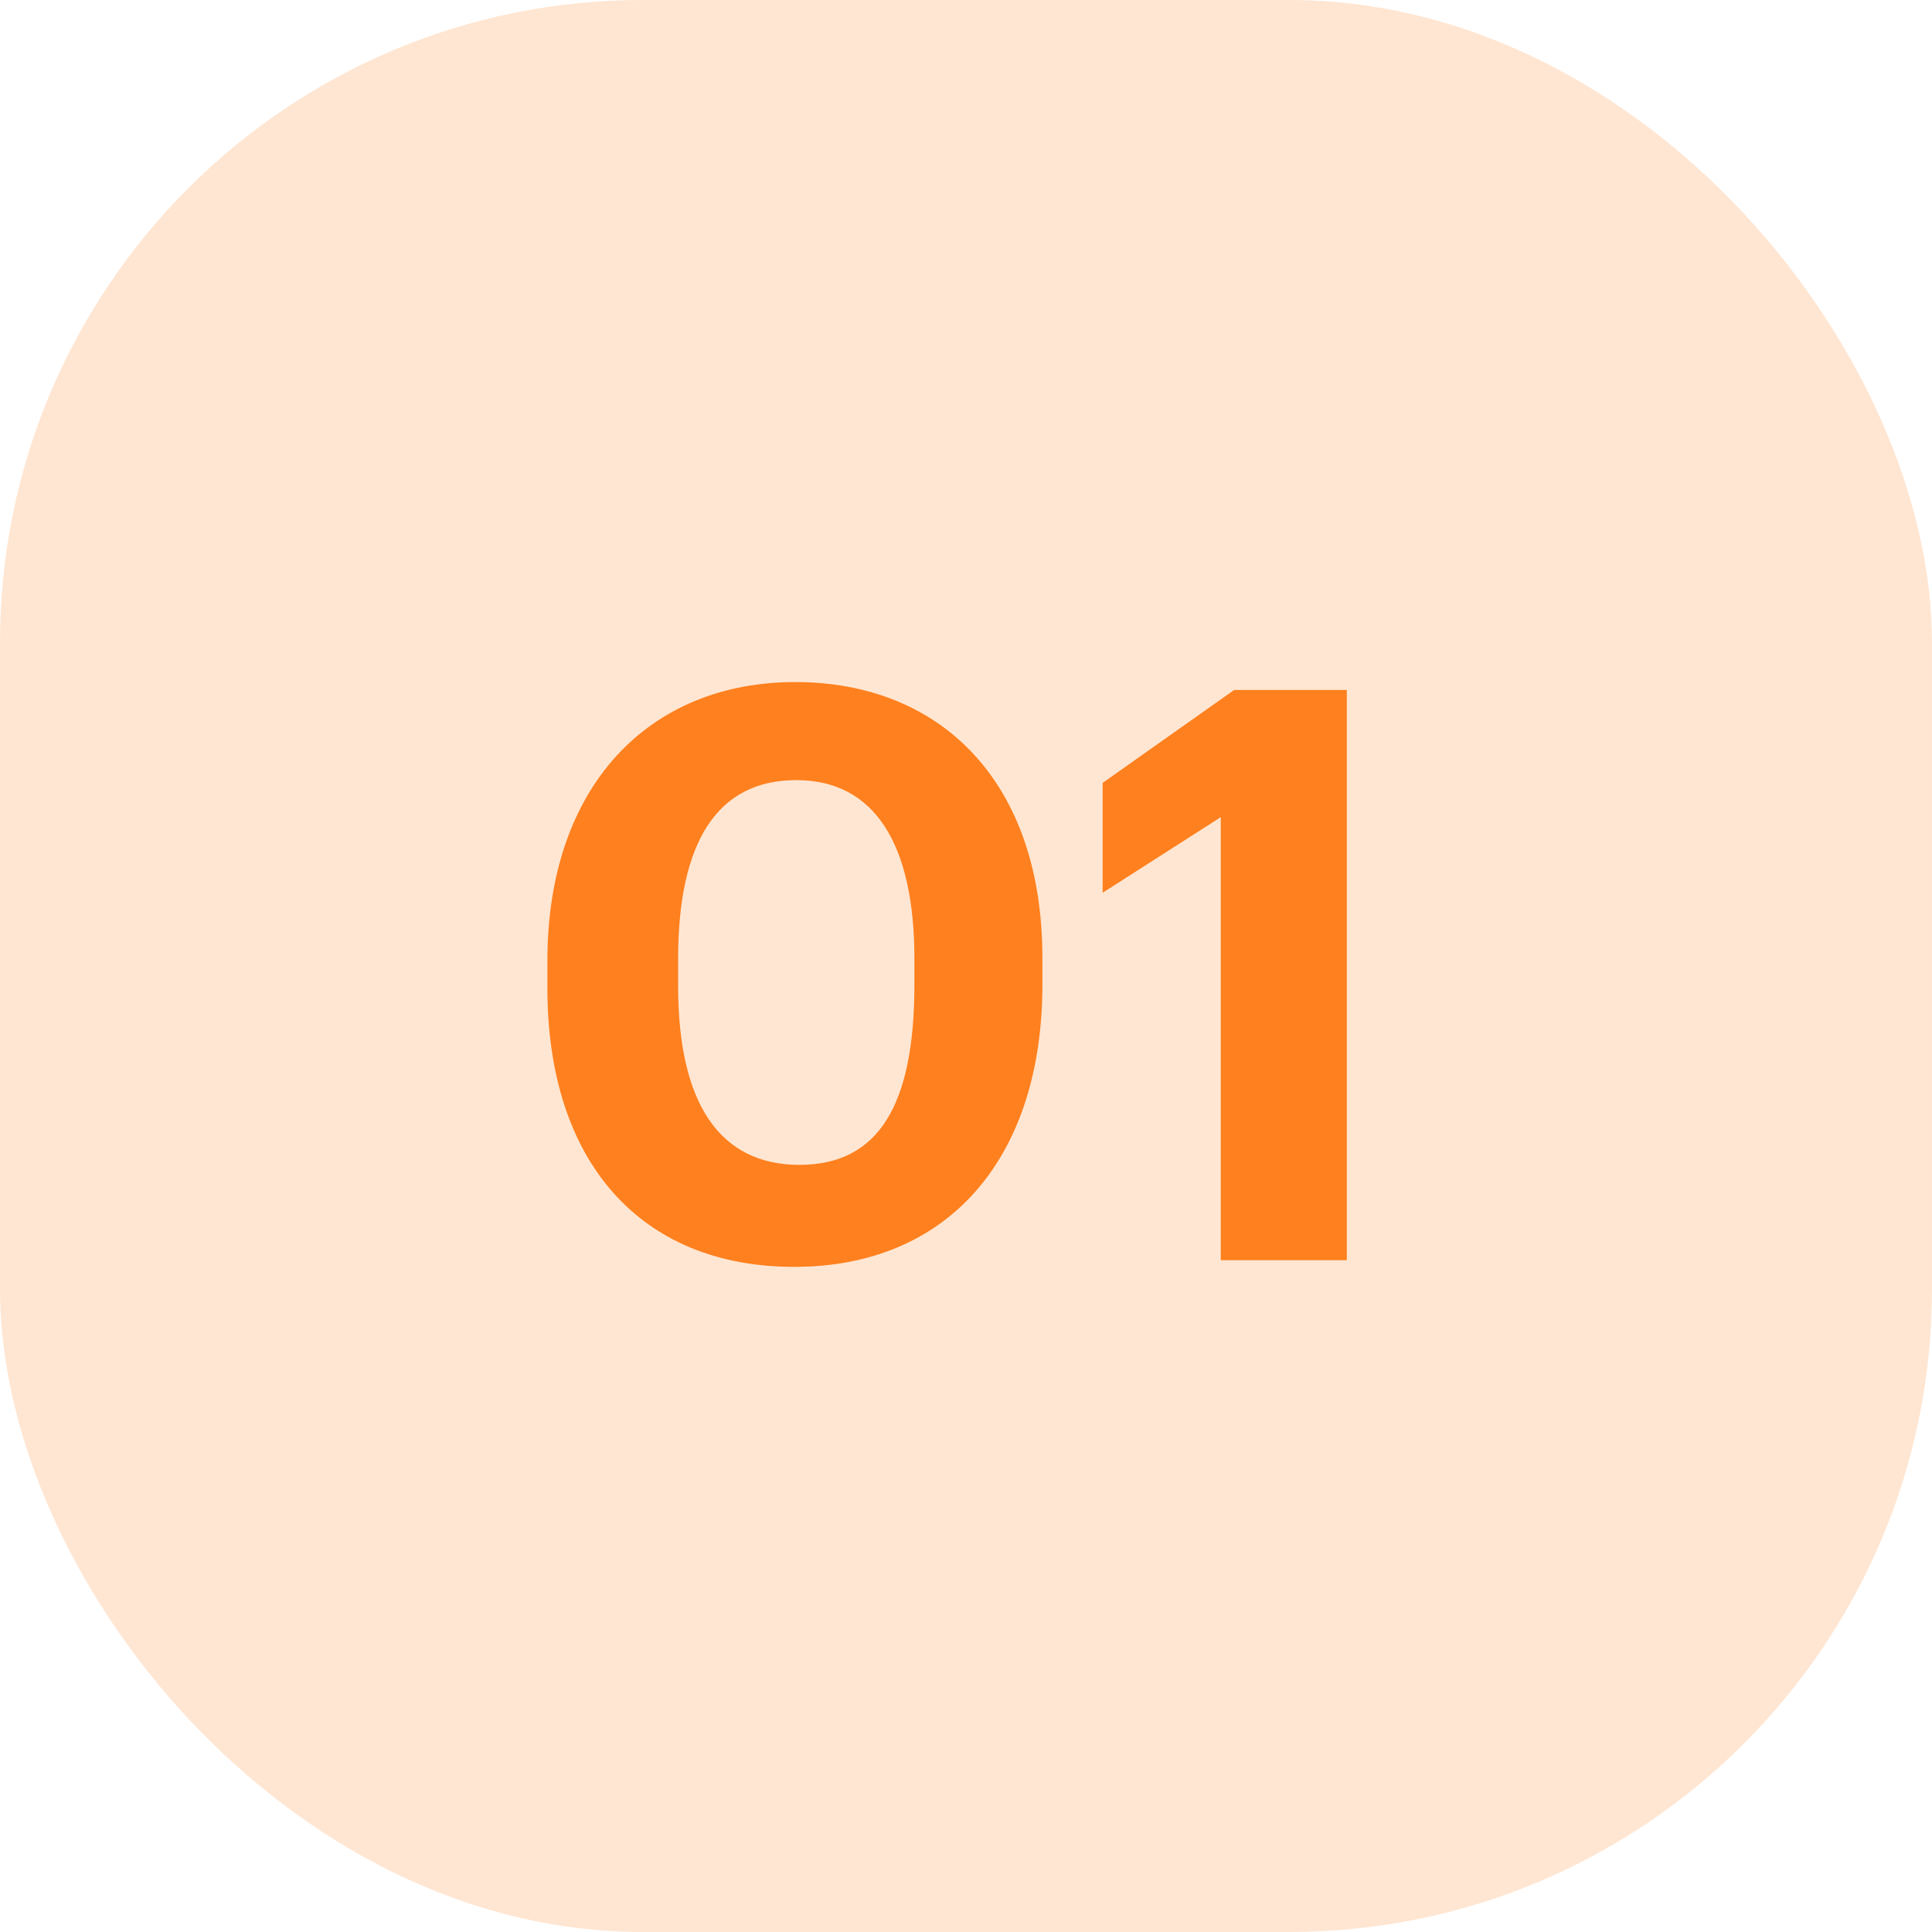<svg xmlns="http://www.w3.org/2000/svg" viewBox="0 0 49.06 49.06"><defs><style>.cls-1{opacity:0.2;}.cls-2{fill:#ff801e;}</style></defs><g id="Layer_2" data-name="Layer 2"><g id="Design"><g class="cls-1"><rect class="cls-2" width="49.06" height="49.06" rx="16.32"/></g><path class="cls-2" d="M13.9,25.09V24.4c0-4.44,2.58-7.08,6.29-7.08s6.28,2.54,6.28,7V25c0,4.42-2.4,7.17-6.3,7.17S13.9,29.51,13.9,25.09ZM23.22,25v-.65c0-2.9-1-4.54-3-4.54s-3,1.56-3,4.54v.69c0,3,1.07,4.54,3.08,4.54S23.22,28.06,23.22,25Z"/><path class="cls-2" d="M31,20.75,28,22.67V19.88l3.34-2.36h2.86V32H31Z"/></g></g></svg>